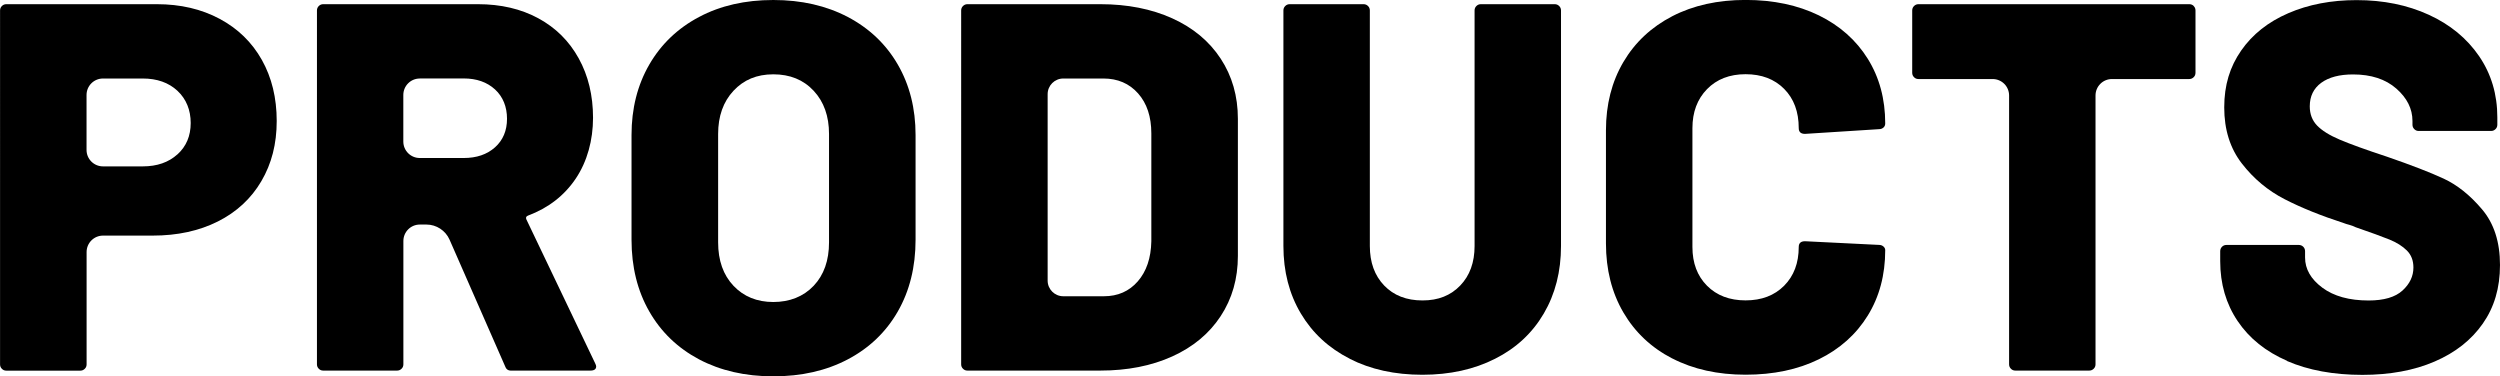 <?xml version="1.0" encoding="UTF-8"?><svg id="_レイヤー_2" xmlns="http://www.w3.org/2000/svg" viewBox="0 0 429.87 64.71"><g id="_レイヤー_1-2"><path d="m37.77,3.24c3.14,1.68,5.56,4.04,7.26,7.07,1.7,3.03,2.55,6.53,2.55,10.49s-.88,7.35-2.64,10.35c-1.76,3-4.26,5.31-7.48,6.93-3.23,1.62-6.96,2.43-11.2,2.43h-8.54c-1.57,0-2.83,1.27-2.83,2.83v19.31c0,.3-.1.56-.31.76-.21.21-.46.32-.76.32H1.08c-.3,0-.55-.1-.76-.32-.21-.21-.31-.46-.31-.76V1.8c0-.3.1-.55.31-.76.21-.21.46-.32.76-.32h25.89c4.06,0,7.66.84,10.8,2.52Zm-7.26,23.31c1.52-1.38,2.28-3.18,2.28-5.4s-.76-4.12-2.28-5.54c-1.52-1.41-3.51-2.11-5.96-2.11h-6.84c-1.57,0-2.83,1.27-2.83,2.83v9.45c0,1.57,1.27,2.83,2.83,2.83h6.84c2.45,0,4.44-.69,5.96-2.07Z"/><path d="m377.2,1.04c.21.21.31.46.31.76v10.71c0,.3-.1.56-.31.76-.21.21-.46.32-.76.32h-13.29c-1.57,0-2.83,1.27-2.83,2.83v46.22c0,.3-.1.56-.31.76-.21.21-.46.32-.76.32h-12.72c-.3,0-.55-.1-.76-.32-.21-.21-.31-.46-.31-.76V16.42c0-1.57-1.27-2.83-2.83-2.83h-12.76c-.3,0-.55-.1-.76-.32-.21-.21-.31-.46-.31-.76V1.8c0-.3.1-.55.31-.76.21-.21.46-.32.76-.32h46.59c.3,0,.55.11.76.32Z"/><path d="m86.94,63.18l-9.64-21.97c-.69-1.57-2.26-2.6-3.97-2.6h-1.14c-1.57,0-2.83,1.27-2.83,2.83v21.2c0,.3-.1.56-.31.76-.21.21-.46.32-.76.32h-12.72c-.3,0-.55-.1-.76-.32-.21-.21-.31-.46-.31-.76V1.8c0-.3.1-.55.31-.76.21-.21.46-.32.76-.32h26.61c3.94,0,7.41.81,10.39,2.43,2.99,1.62,5.3,3.92,6.94,6.89,1.64,2.97,2.46,6.38,2.46,10.21s-.99,7.5-2.96,10.44c-1.97,2.94-4.72,5.07-8.24,6.39-.3.12-.39.33-.27.63l11.83,24.75c.12.24.18.42.18.54,0,.48-.33.72-.99.72h-13.75c-.36,0-.69-.21-.83-.54Zm-14.76-49.68c-1.57,0-2.83,1.27-2.83,2.83v8.01c0,1.57,1.27,2.83,2.83,2.83h7.56c2.21,0,4-.61,5.38-1.84,1.37-1.23,2.06-2.87,2.06-4.91s-.69-3.78-2.06-5.04c-1.38-1.26-3.17-1.89-5.38-1.89h-7.56Z"/><path d="m232.1,61.69c-3.61-1.83-6.42-4.42-8.42-7.78-2-3.36-3-7.23-3-11.61V1.8c0-.3.1-.55.31-.76.21-.21.46-.32.76-.32h12.72c.3,0,.55.11.76.32.21.21.31.46.31.76v40.5c0,2.82.82,5.08,2.46,6.79,1.64,1.71,3.84,2.57,6.59,2.57s4.85-.86,6.5-2.57c1.64-1.71,2.46-3.97,2.46-6.79V1.8c0-.3.1-.55.31-.76.21-.21.46-.32.76-.32h12.72c.3,0,.55.11.76.32.21.21.31.46.31.76v40.5c0,4.38-.99,8.25-2.96,11.61s-4.76,5.96-8.38,7.78c-3.61,1.83-7.78,2.75-12.5,2.75s-8.89-.91-12.5-2.75Z"/><path d="m393.27,62.05c-3.67-1.59-6.51-3.87-8.51-6.84-2-2.97-3-6.4-3-10.3v-1.71c0-.3.1-.55.31-.77.21-.21.46-.31.76-.31h12.45c.3,0,.55.11.76.31.21.21.31.47.31.77v1.08c0,1.98.99,3.71,2.96,5.18,1.97,1.47,4.63,2.21,7.97,2.21,2.63,0,4.57-.57,5.82-1.71s1.88-2.46,1.88-3.96c0-1.2-.37-2.17-1.12-2.92-.75-.75-1.75-1.38-3-1.89-1.25-.51-3.2-1.21-5.82-2.12-.36-.18-.72-.31-1.08-.41-.36-.09-.69-.19-.99-.31-3.88-1.26-7.26-2.62-10.12-4.09-2.87-1.47-5.32-3.51-7.35-6.12-2.03-2.61-3.05-5.83-3.05-9.67s.97-6.98,2.91-9.77c1.94-2.79,4.64-4.93,8.11-6.43,3.46-1.5,7.38-2.25,11.74-2.25,4.6,0,8.74.84,12.41,2.52,3.67,1.68,6.55,4.05,8.65,7.11,2.09,3.06,3.14,6.57,3.14,10.53v1.26c0,.3-.1.56-.31.76-.21.21-.46.32-.76.32h-12.45c-.3,0-.55-.1-.76-.32-.21-.21-.31-.46-.31-.76v-.63c0-2.1-.93-3.96-2.78-5.58-1.85-1.62-4.33-2.43-7.44-2.43-2.33,0-4.15.48-5.47,1.44-1.31.96-1.97,2.31-1.97,4.05,0,1.32.42,2.42,1.25,3.29.84.87,2.13,1.68,3.9,2.43,1.76.75,4.46,1.73,8.11,2.93,4.18,1.44,7.44,2.7,9.77,3.78s4.52,2.83,6.59,5.27c2.06,2.43,3.09,5.62,3.09,9.58s-.99,7.26-2.96,10.08-4.73,4.99-8.29,6.52c-3.55,1.53-7.69,2.29-12.41,2.29-4.96,0-9.27-.79-12.95-2.38Z"/><path d="m120.2,61.79c-3.67-1.95-6.53-4.69-8.56-8.24-2.03-3.54-3.05-7.65-3.05-12.33v-18c0-4.56,1.02-8.59,3.05-12.11,2.03-3.51,4.88-6.24,8.56-8.19,3.67-1.95,7.93-2.92,12.77-2.92s9.11.98,12.81,2.92c3.7,1.95,6.57,4.68,8.6,8.19,2.03,3.51,3.05,7.55,3.05,12.11v18c0,4.68-1.02,8.79-3.05,12.33-2.03,3.54-4.9,6.29-8.6,8.24-3.7,1.95-7.97,2.92-12.81,2.92s-9.09-.98-12.77-2.92Zm19.71-12.65c1.76-1.86,2.64-4.35,2.64-7.47v-18.63c0-3.06-.88-5.54-2.64-7.43-1.76-1.89-4.08-2.83-6.94-2.83s-5.09.95-6.85,2.83c-1.76,1.89-2.64,4.37-2.64,7.43v18.63c0,3.12.88,5.61,2.64,7.47,1.76,1.86,4.05,2.79,6.85,2.79s5.18-.93,6.94-2.79Z"/><path d="m165.58,63.4c-.21-.21-.31-.46-.31-.76V1.8c0-.3.1-.55.31-.76.21-.21.46-.32.76-.32h22.85c4.66,0,8.78.81,12.37,2.43,3.58,1.62,6.36,3.93,8.33,6.93,1.97,3,2.96,6.45,2.96,10.35v23.58c0,3.9-.99,7.35-2.96,10.35-1.97,3-4.75,5.31-8.33,6.93-3.58,1.62-7.71,2.43-12.37,2.43h-22.85c-.3,0-.55-.1-.76-.32Zm17.25-12.46h6.99c2.39,0,4.33-.85,5.82-2.56,1.49-1.71,2.27-4,2.33-6.89v-18.54c0-2.88-.76-5.18-2.28-6.89-1.52-1.71-3.51-2.56-5.96-2.56h-6.9c-1.48,0-2.69,1.2-2.69,2.69v32.06c0,1.48,1.2,2.69,2.69,2.69Z"/><path d="m287.56,61.65c-3.61-1.86-6.42-4.5-8.42-7.92-2-3.42-3-7.38-3-11.88v-19.44c0-4.44,1-8.35,3-11.75,2-3.39,4.81-6.01,8.42-7.88,3.61-1.86,7.81-2.79,12.59-2.79s8.97.89,12.59,2.65c3.61,1.77,6.42,4.26,8.42,7.47,2,3.21,3,6.92,3,11.11,0,.3-.1.54-.31.72-.21.18-.46.27-.76.27l-12.72.81c-.72,0-1.08-.33-1.08-.99,0-2.82-.84-5.07-2.51-6.75-1.67-1.68-3.88-2.52-6.63-2.52s-4.96.86-6.63,2.57c-1.67,1.71-2.51,3.95-2.51,6.71v20.43c0,2.76.84,4.98,2.51,6.66,1.67,1.68,3.88,2.52,6.63,2.52s4.96-.84,6.63-2.52c1.67-1.68,2.51-3.9,2.51-6.66,0-.66.36-.99,1.08-.99l12.72.63c.3,0,.55.09.76.27.21.18.31.39.31.63,0,4.26-1,8.01-3,11.25-2,3.24-4.81,5.75-8.42,7.52-3.61,1.77-7.81,2.65-12.59,2.65s-8.98-.93-12.59-2.79Z"/></g></svg>